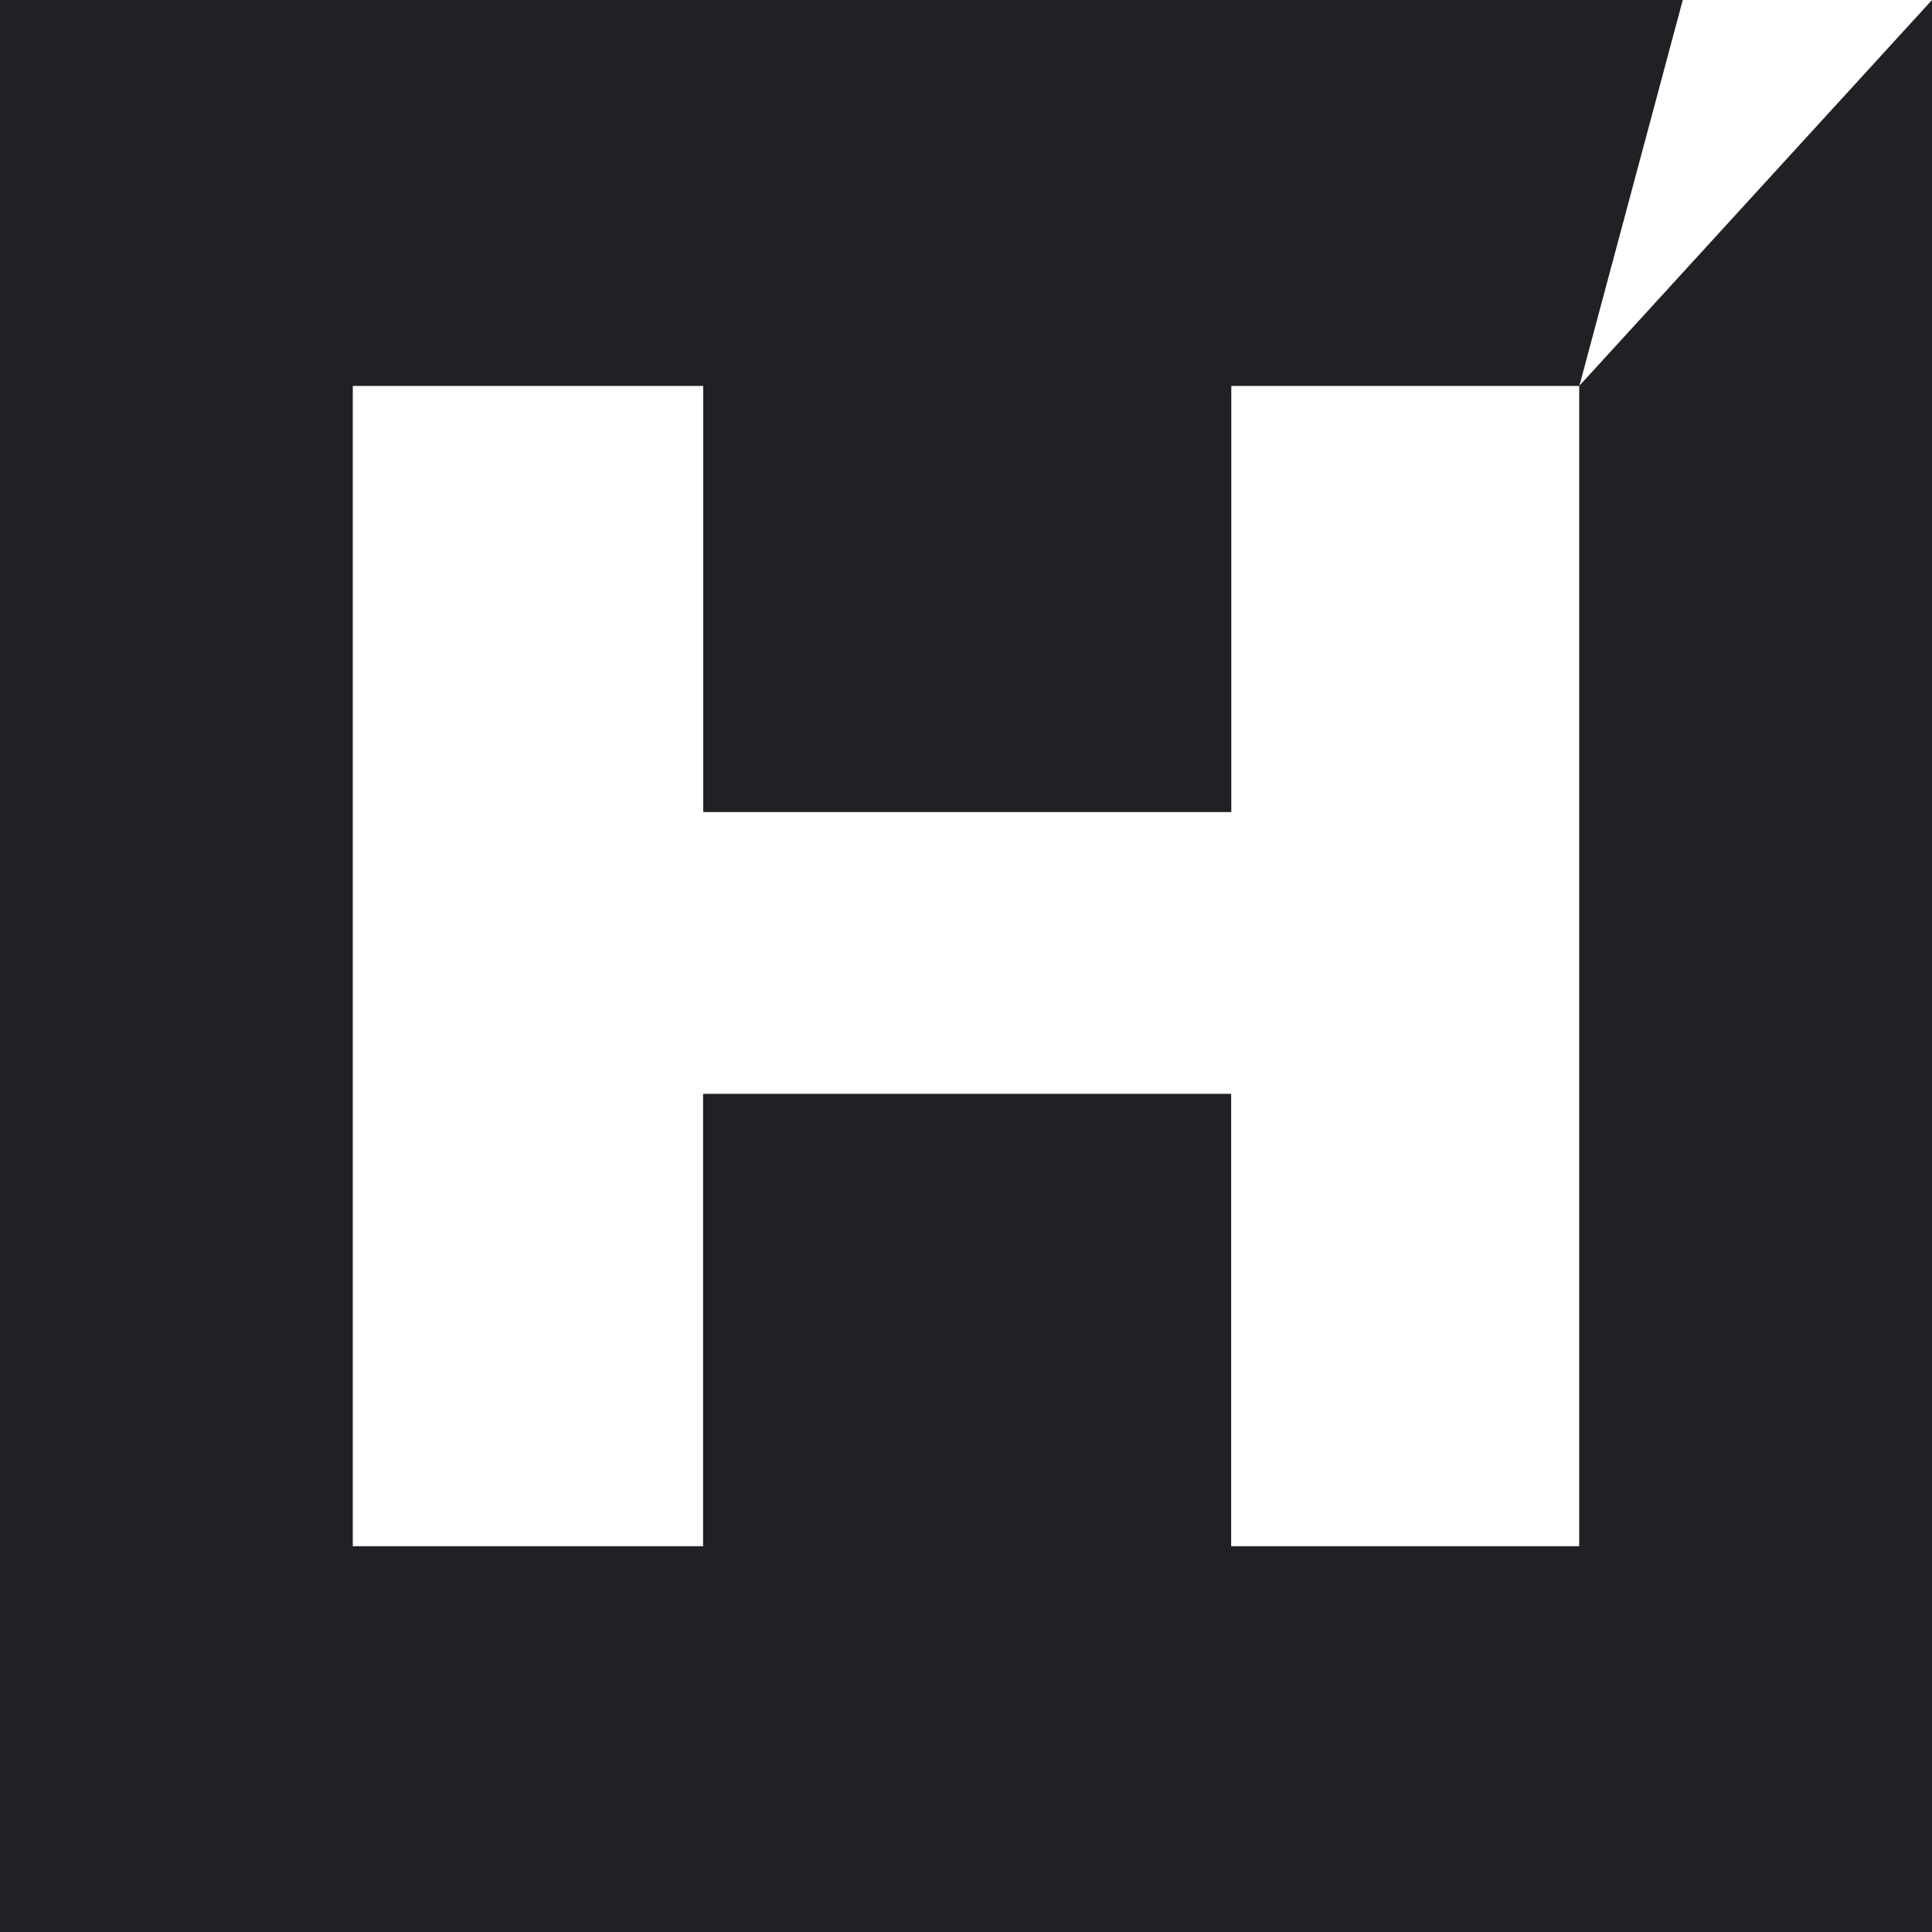 <svg xmlns="http://www.w3.org/2000/svg" width="60" height="60" viewBox="0 0 60 60">
  <g id="グループ_2584" data-name="グループ 2584" transform="translate(-90 -46.181)">
    <g id="グループ_2583" data-name="グループ 2583">
      <path id="パス_21950" data-name="パス 21950" d="M139.044,94.2H128.235V80.151h-16.4V94.2H100.956V58.166h10.883V71.4h16.4V58.166h10.809l3.212-11.985H90v60h60v-60L139.044,58.166Z" fill="#202124"/>
    </g>
  </g>
</svg>
